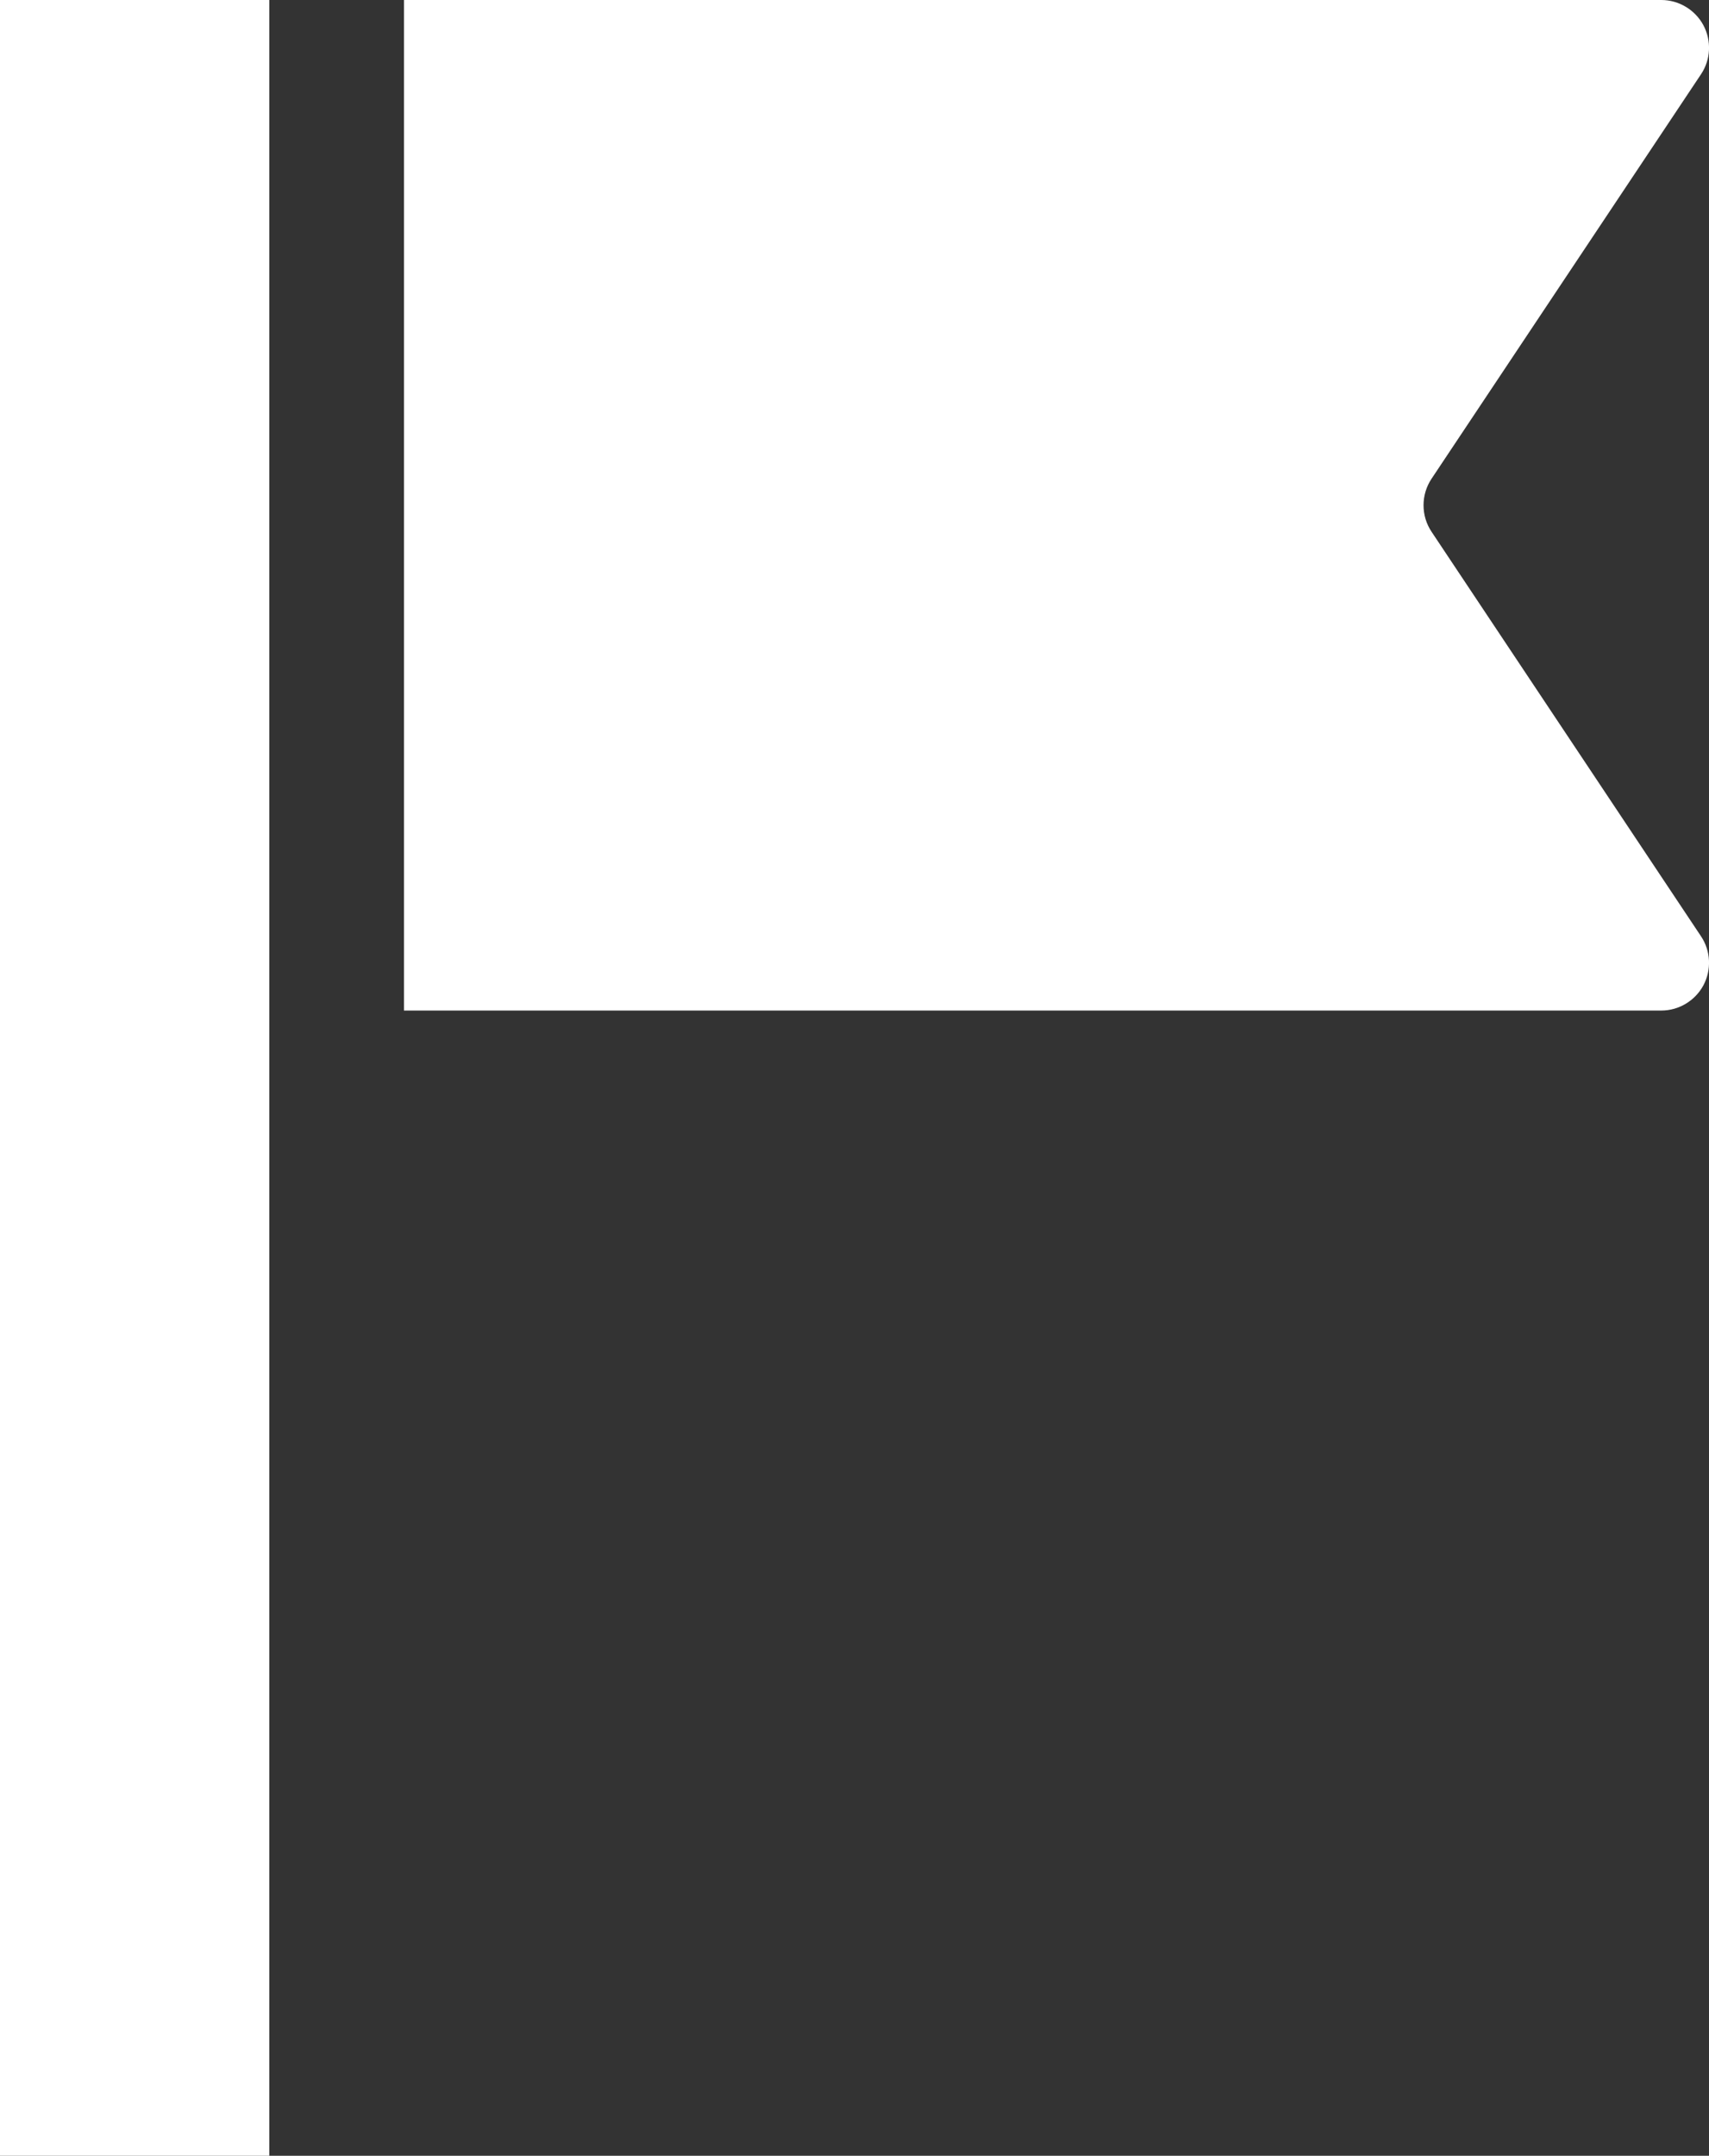 <?xml version="1.0" encoding="utf-8"?>
<!-- Generator: Adobe Illustrator 15.0.0, SVG Export Plug-In . SVG Version: 6.00 Build 0)  -->
<!DOCTYPE svg PUBLIC "-//W3C//DTD SVG 1.1//EN" "http://www.w3.org/Graphics/SVG/1.1/DTD/svg11.dtd">
<svg version="1.1" id="_x32_" xmlns="http://www.w3.org/2000/svg" xmlns:xlink="http://www.w3.org/1999/xlink" x="0px" y="0px"
	 width="23.797px" height="30px" viewBox="244.101 241 23.797 30" enable-background="new 244.101 241 23.797 30"
	 xml:space="preserve">
<rect x="244.101" y="241" width="23.797" height="30" fill="#333333" stroke="none"/>
<g>
	<path fill="#FFFFFF" d="M267.787,254.03c0.136,0.203,0.148,0.466,0.033,0.682c-0.116,0.215-0.342,0.351-0.586,0.351h-17.508V241
		h17.508c0.244,0,0.47,0.136,0.586,0.351c0.115,0.216,0.103,0.479-0.033,0.682l-3.753,5.63c-0.148,0.223-0.148,0.514,0,0.736
		L267.787,254.03z"/>
	<rect x="244.101" y="241" fill="#FFFFFF" width="3.75" height="30"/>
</g>
</svg>
